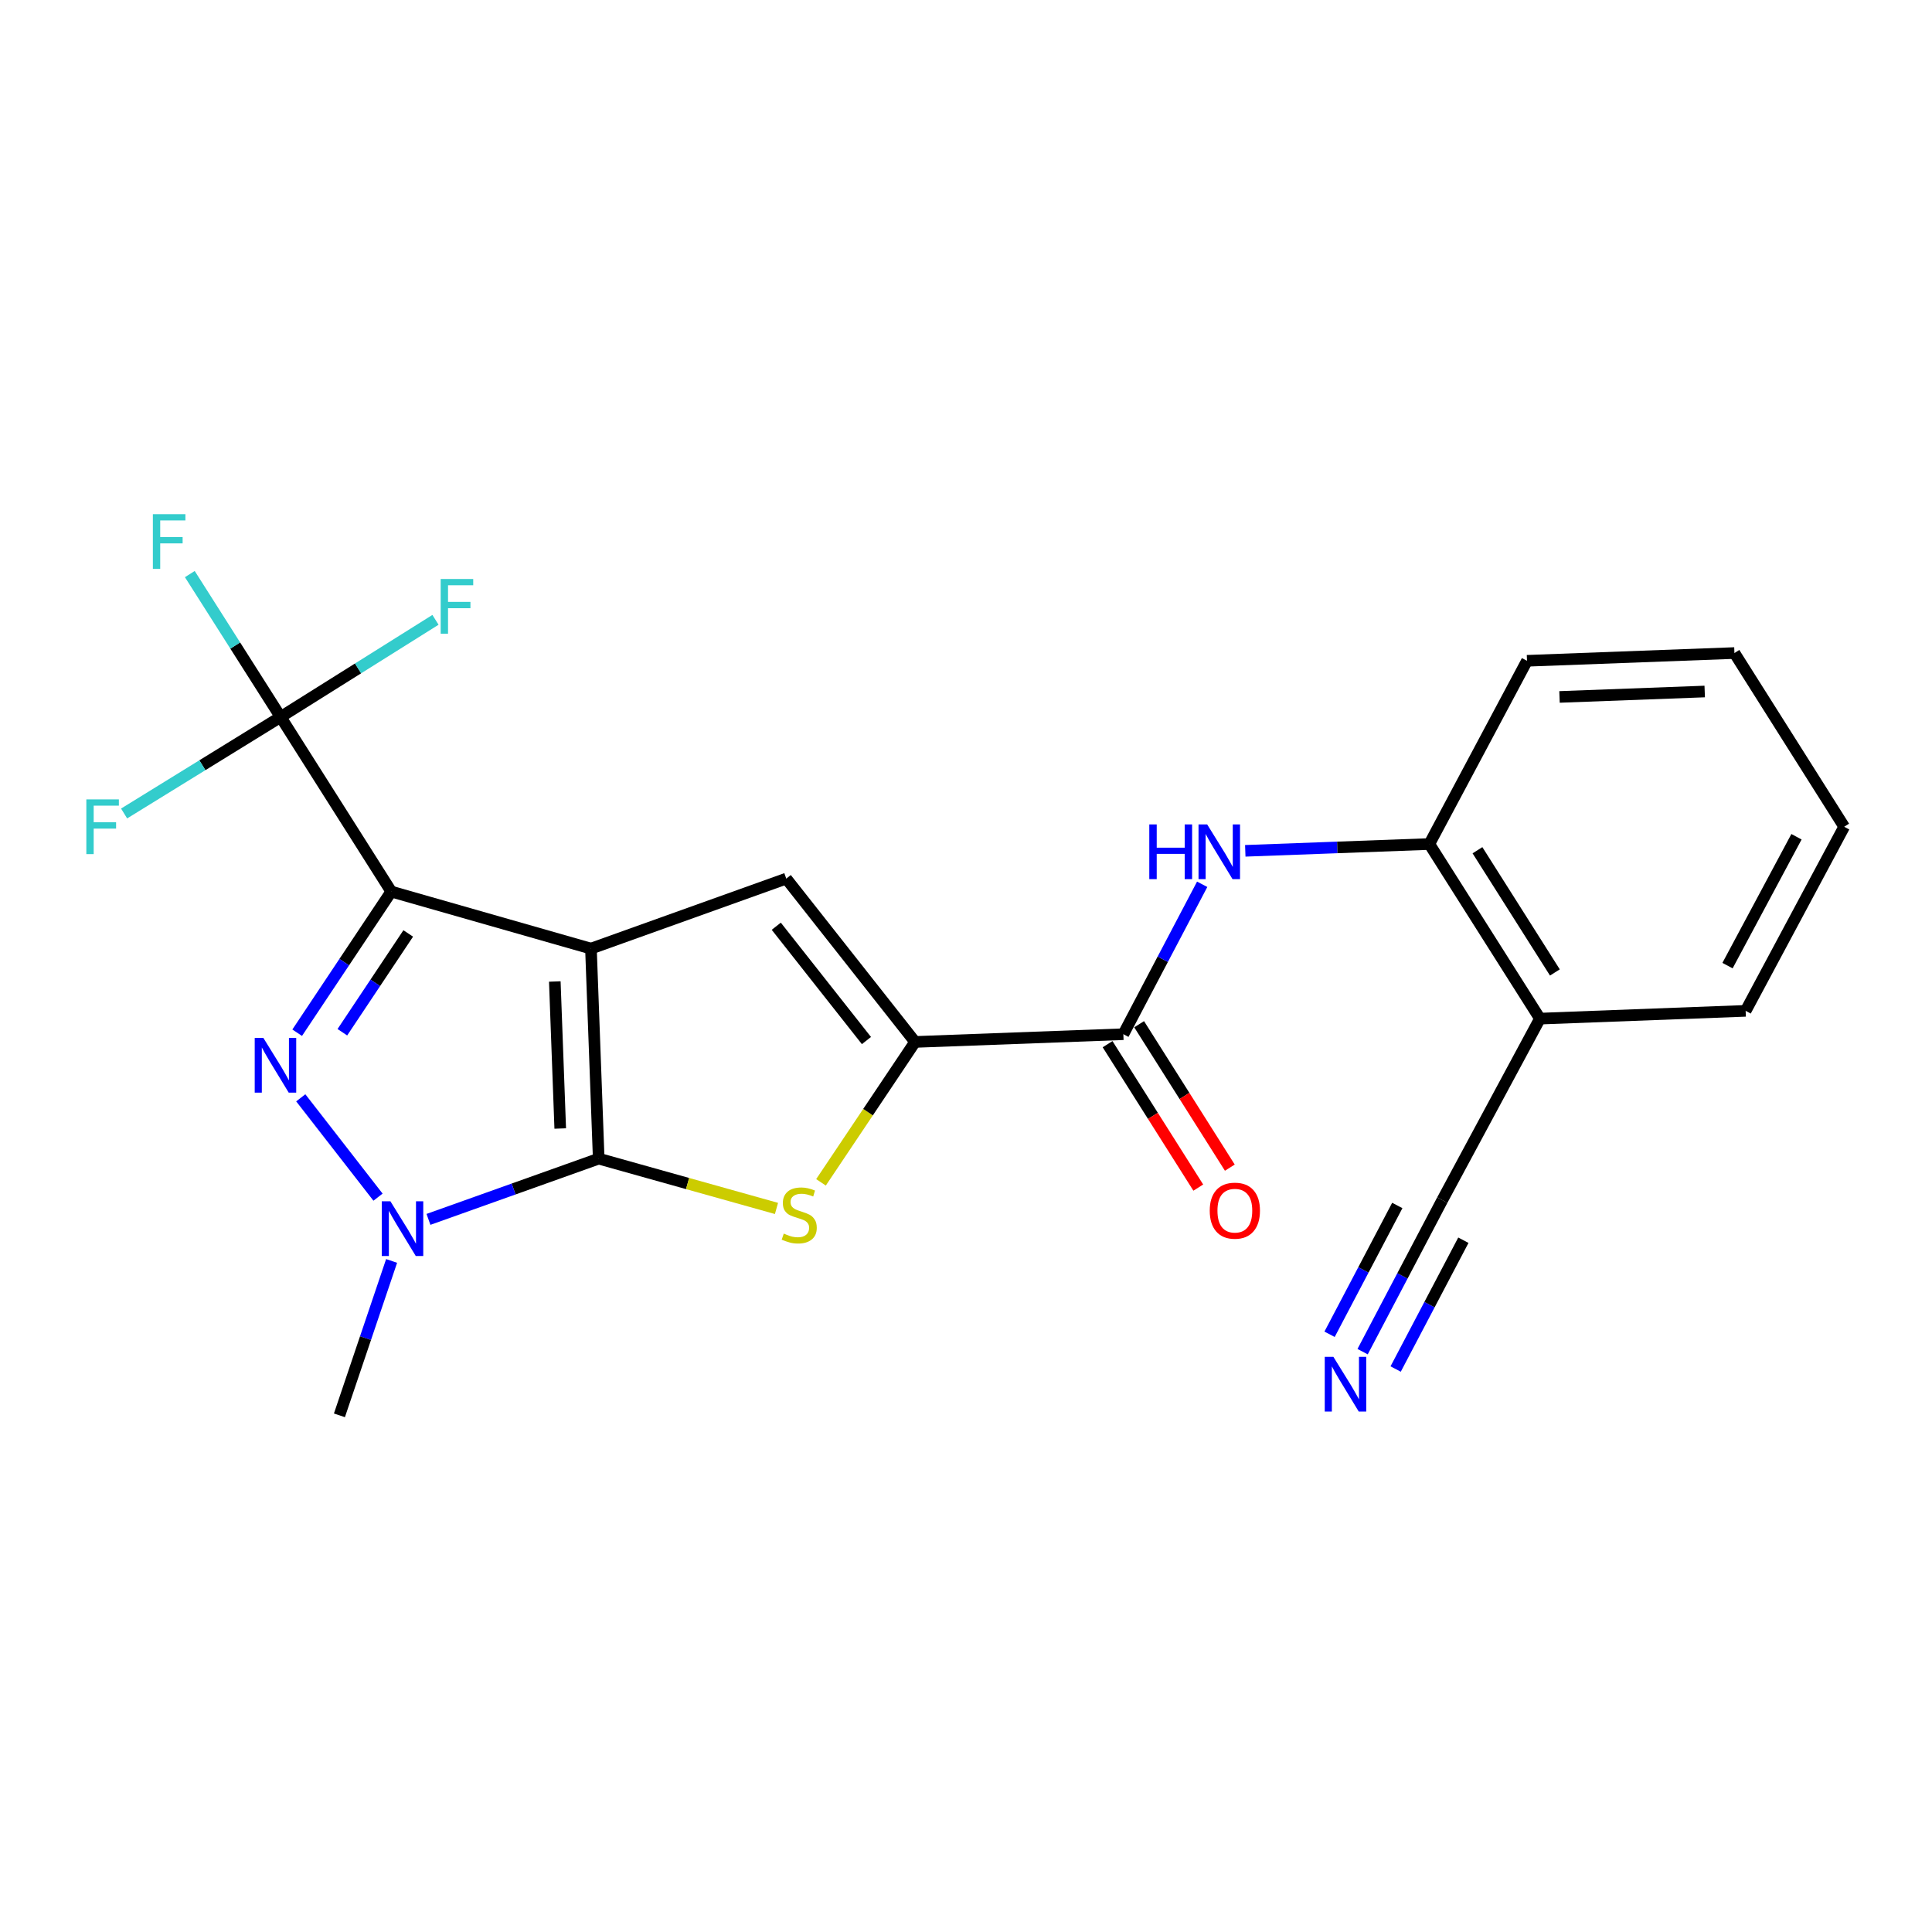 <?xml version='1.0' encoding='iso-8859-1'?>
<svg version='1.1' baseProfile='full'
              xmlns='http://www.w3.org/2000/svg'
                      xmlns:rdkit='http://www.rdkit.org/xml'
                      xmlns:xlink='http://www.w3.org/1999/xlink'
                  xml:space='preserve'
width='1000px' height='1000px' viewBox='0 0 1000 1000'>
<!-- END OF HEADER -->
<rect style='opacity:1.0;fill:#FFFFFF;stroke:none' width='1000' height='1000' x='0' y='0'> </rect>
<path class='bond-0' d='M 305.873,491 L 202.521,461.48' style='fill:none;fill-rule:evenodd;stroke:#000000;stroke-width:6px;stroke-linecap:butt;stroke-linejoin:miter;stroke-opacity:1' />
<path class='bond-1' d='M 305.873,491 L 309.888,599.708' style='fill:none;fill-rule:evenodd;stroke:#000000;stroke-width:6px;stroke-linecap:butt;stroke-linejoin:miter;stroke-opacity:1' />
<path class='bond-1' d='M 287.166,508.019 L 289.976,584.115' style='fill:none;fill-rule:evenodd;stroke:#000000;stroke-width:6px;stroke-linecap:butt;stroke-linejoin:miter;stroke-opacity:1' />
<path class='bond-5' d='M 305.873,491 L 406.97,454.771' style='fill:none;fill-rule:evenodd;stroke:#000000;stroke-width:6px;stroke-linecap:butt;stroke-linejoin:miter;stroke-opacity:1' />
<path class='bond-2' d='M 202.521,461.48 L 178.171,498.005' style='fill:none;fill-rule:evenodd;stroke:#000000;stroke-width:6px;stroke-linecap:butt;stroke-linejoin:miter;stroke-opacity:1' />
<path class='bond-2' d='M 178.171,498.005 L 153.821,534.53' style='fill:none;fill-rule:evenodd;stroke:#0000FF;stroke-width:6px;stroke-linecap:butt;stroke-linejoin:miter;stroke-opacity:1' />
<path class='bond-2' d='M 211.293,483.155 L 194.248,508.723' style='fill:none;fill-rule:evenodd;stroke:#000000;stroke-width:6px;stroke-linecap:butt;stroke-linejoin:miter;stroke-opacity:1' />
<path class='bond-2' d='M 194.248,508.723 L 177.203,534.291' style='fill:none;fill-rule:evenodd;stroke:#0000FF;stroke-width:6px;stroke-linecap:butt;stroke-linejoin:miter;stroke-opacity:1' />
<path class='bond-7' d='M 202.521,461.48 L 145.253,371.107' style='fill:none;fill-rule:evenodd;stroke:#000000;stroke-width:6px;stroke-linecap:butt;stroke-linejoin:miter;stroke-opacity:1' />
<path class='bond-3' d='M 309.888,599.708 L 265.831,615.43' style='fill:none;fill-rule:evenodd;stroke:#000000;stroke-width:6px;stroke-linecap:butt;stroke-linejoin:miter;stroke-opacity:1' />
<path class='bond-3' d='M 265.831,615.43 L 221.775,631.152' style='fill:none;fill-rule:evenodd;stroke:#0000FF;stroke-width:6px;stroke-linecap:butt;stroke-linejoin:miter;stroke-opacity:1' />
<path class='bond-4' d='M 309.888,599.708 L 355.896,612.598' style='fill:none;fill-rule:evenodd;stroke:#000000;stroke-width:6px;stroke-linecap:butt;stroke-linejoin:miter;stroke-opacity:1' />
<path class='bond-4' d='M 355.896,612.598 L 401.904,625.488' style='fill:none;fill-rule:evenodd;stroke:#CCCC00;stroke-width:6px;stroke-linecap:butt;stroke-linejoin:miter;stroke-opacity:1' />
<path class='bond-24' d='M 155.675,568.23 L 195.659,619.643' style='fill:none;fill-rule:evenodd;stroke:#0000FF;stroke-width:6px;stroke-linecap:butt;stroke-linejoin:miter;stroke-opacity:1' />
<path class='bond-18' d='M 202.693,652.657 L 189.189,692.618' style='fill:none;fill-rule:evenodd;stroke:#0000FF;stroke-width:6px;stroke-linecap:butt;stroke-linejoin:miter;stroke-opacity:1' />
<path class='bond-18' d='M 189.189,692.618 L 175.685,732.579' style='fill:none;fill-rule:evenodd;stroke:#000000;stroke-width:6px;stroke-linecap:butt;stroke-linejoin:miter;stroke-opacity:1' />
<path class='bond-23' d='M 424.945,611.974 L 449.294,575.64' style='fill:none;fill-rule:evenodd;stroke:#CCCC00;stroke-width:6px;stroke-linecap:butt;stroke-linejoin:miter;stroke-opacity:1' />
<path class='bond-23' d='M 449.294,575.64 L 473.642,539.305' style='fill:none;fill-rule:evenodd;stroke:#000000;stroke-width:6px;stroke-linecap:butt;stroke-linejoin:miter;stroke-opacity:1' />
<path class='bond-6' d='M 406.97,454.771 L 473.642,539.305' style='fill:none;fill-rule:evenodd;stroke:#000000;stroke-width:6px;stroke-linecap:butt;stroke-linejoin:miter;stroke-opacity:1' />
<path class='bond-6' d='M 401.799,479.417 L 448.47,538.59' style='fill:none;fill-rule:evenodd;stroke:#000000;stroke-width:6px;stroke-linecap:butt;stroke-linejoin:miter;stroke-opacity:1' />
<path class='bond-8' d='M 473.642,539.305 L 581.448,535.301' style='fill:none;fill-rule:evenodd;stroke:#000000;stroke-width:6px;stroke-linecap:butt;stroke-linejoin:miter;stroke-opacity:1' />
<path class='bond-15' d='M 145.253,371.107 L 185.329,345.964' style='fill:none;fill-rule:evenodd;stroke:#000000;stroke-width:6px;stroke-linecap:butt;stroke-linejoin:miter;stroke-opacity:1' />
<path class='bond-15' d='M 185.329,345.964 L 225.404,320.821' style='fill:none;fill-rule:evenodd;stroke:#33CCCC;stroke-width:6px;stroke-linecap:butt;stroke-linejoin:miter;stroke-opacity:1' />
<path class='bond-16' d='M 145.253,371.107 L 121.753,334.125' style='fill:none;fill-rule:evenodd;stroke:#000000;stroke-width:6px;stroke-linecap:butt;stroke-linejoin:miter;stroke-opacity:1' />
<path class='bond-16' d='M 121.753,334.125 L 98.252,297.143' style='fill:none;fill-rule:evenodd;stroke:#33CCCC;stroke-width:6px;stroke-linecap:butt;stroke-linejoin:miter;stroke-opacity:1' />
<path class='bond-17' d='M 145.253,371.107 L 104.744,396.085' style='fill:none;fill-rule:evenodd;stroke:#000000;stroke-width:6px;stroke-linecap:butt;stroke-linejoin:miter;stroke-opacity:1' />
<path class='bond-17' d='M 104.744,396.085 L 64.235,421.063' style='fill:none;fill-rule:evenodd;stroke:#33CCCC;stroke-width:6px;stroke-linecap:butt;stroke-linejoin:miter;stroke-opacity:1' />
<path class='bond-9' d='M 581.448,535.301 L 601.847,496.504' style='fill:none;fill-rule:evenodd;stroke:#000000;stroke-width:6px;stroke-linecap:butt;stroke-linejoin:miter;stroke-opacity:1' />
<path class='bond-9' d='M 601.847,496.504 L 622.247,457.707' style='fill:none;fill-rule:evenodd;stroke:#0000FF;stroke-width:6px;stroke-linecap:butt;stroke-linejoin:miter;stroke-opacity:1' />
<path class='bond-14' d='M 573.283,540.465 L 596.755,577.582' style='fill:none;fill-rule:evenodd;stroke:#000000;stroke-width:6px;stroke-linecap:butt;stroke-linejoin:miter;stroke-opacity:1' />
<path class='bond-14' d='M 596.755,577.582 L 620.228,614.699' style='fill:none;fill-rule:evenodd;stroke:#FF0000;stroke-width:6px;stroke-linecap:butt;stroke-linejoin:miter;stroke-opacity:1' />
<path class='bond-14' d='M 589.613,530.137 L 613.086,567.254' style='fill:none;fill-rule:evenodd;stroke:#000000;stroke-width:6px;stroke-linecap:butt;stroke-linejoin:miter;stroke-opacity:1' />
<path class='bond-14' d='M 613.086,567.254 L 636.559,604.372' style='fill:none;fill-rule:evenodd;stroke:#FF0000;stroke-width:6px;stroke-linecap:butt;stroke-linejoin:miter;stroke-opacity:1' />
<path class='bond-11' d='M 644.555,440.384 L 692.189,438.625' style='fill:none;fill-rule:evenodd;stroke:#0000FF;stroke-width:6px;stroke-linecap:butt;stroke-linejoin:miter;stroke-opacity:1' />
<path class='bond-11' d='M 692.189,438.625 L 739.824,436.866' style='fill:none;fill-rule:evenodd;stroke:#000000;stroke-width:6px;stroke-linecap:butt;stroke-linejoin:miter;stroke-opacity:1' />
<path class='bond-10' d='M 705.284,699.615 L 725.903,660.396' style='fill:none;fill-rule:evenodd;stroke:#0000FF;stroke-width:6px;stroke-linecap:butt;stroke-linejoin:miter;stroke-opacity:1' />
<path class='bond-10' d='M 725.903,660.396 L 746.522,621.177' style='fill:none;fill-rule:evenodd;stroke:#000000;stroke-width:6px;stroke-linecap:butt;stroke-linejoin:miter;stroke-opacity:1' />
<path class='bond-10' d='M 722.387,708.606 L 739.913,675.27' style='fill:none;fill-rule:evenodd;stroke:#0000FF;stroke-width:6px;stroke-linecap:butt;stroke-linejoin:miter;stroke-opacity:1' />
<path class='bond-10' d='M 739.913,675.27 L 757.439,641.934' style='fill:none;fill-rule:evenodd;stroke:#000000;stroke-width:6px;stroke-linecap:butt;stroke-linejoin:miter;stroke-opacity:1' />
<path class='bond-10' d='M 688.182,690.623 L 705.708,657.287' style='fill:none;fill-rule:evenodd;stroke:#0000FF;stroke-width:6px;stroke-linecap:butt;stroke-linejoin:miter;stroke-opacity:1' />
<path class='bond-10' d='M 705.708,657.287 L 723.234,623.951' style='fill:none;fill-rule:evenodd;stroke:#000000;stroke-width:6px;stroke-linecap:butt;stroke-linejoin:miter;stroke-opacity:1' />
<path class='bond-13' d='M 739.824,436.866 L 797.071,527.239' style='fill:none;fill-rule:evenodd;stroke:#000000;stroke-width:6px;stroke-linecap:butt;stroke-linejoin:miter;stroke-opacity:1' />
<path class='bond-13' d='M 764.734,440.082 L 804.807,503.344' style='fill:none;fill-rule:evenodd;stroke:#000000;stroke-width:6px;stroke-linecap:butt;stroke-linejoin:miter;stroke-opacity:1' />
<path class='bond-20' d='M 739.824,436.866 L 790.373,342.027' style='fill:none;fill-rule:evenodd;stroke:#000000;stroke-width:6px;stroke-linecap:butt;stroke-linejoin:miter;stroke-opacity:1' />
<path class='bond-12' d='M 746.522,621.177 L 797.071,527.239' style='fill:none;fill-rule:evenodd;stroke:#000000;stroke-width:6px;stroke-linecap:butt;stroke-linejoin:miter;stroke-opacity:1' />
<path class='bond-19' d='M 797.071,527.239 L 903.546,523.214' style='fill:none;fill-rule:evenodd;stroke:#000000;stroke-width:6px;stroke-linecap:butt;stroke-linejoin:miter;stroke-opacity:1' />
<path class='bond-25' d='M 903.546,523.214 L 954.545,427.924' style='fill:none;fill-rule:evenodd;stroke:#000000;stroke-width:6px;stroke-linecap:butt;stroke-linejoin:miter;stroke-opacity:1' />
<path class='bond-25' d='M 894.16,499.803 L 929.86,433.1' style='fill:none;fill-rule:evenodd;stroke:#000000;stroke-width:6px;stroke-linecap:butt;stroke-linejoin:miter;stroke-opacity:1' />
<path class='bond-22' d='M 790.373,342.027 L 897.739,338.012' style='fill:none;fill-rule:evenodd;stroke:#000000;stroke-width:6px;stroke-linecap:butt;stroke-linejoin:miter;stroke-opacity:1' />
<path class='bond-22' d='M 807.2,360.733 L 882.356,357.923' style='fill:none;fill-rule:evenodd;stroke:#000000;stroke-width:6px;stroke-linecap:butt;stroke-linejoin:miter;stroke-opacity:1' />
<path class='bond-21' d='M 954.545,427.924 L 897.739,338.012' style='fill:none;fill-rule:evenodd;stroke:#000000;stroke-width:6px;stroke-linecap:butt;stroke-linejoin:miter;stroke-opacity:1' />
<path  class='atom-3' d='M 136.32 537.232
L 145.6 552.232
Q 146.52 553.712, 148 556.392
Q 149.48 559.072, 149.56 559.232
L 149.56 537.232
L 153.32 537.232
L 153.32 565.552
L 149.44 565.552
L 139.48 549.152
Q 138.32 547.232, 137.08 545.032
Q 135.88 542.832, 135.52 542.152
L 135.52 565.552
L 131.84 565.552
L 131.84 537.232
L 136.32 537.232
' fill='#0000FF'/>
<path  class='atom-4' d='M 202.08 621.787
L 211.36 636.787
Q 212.28 638.267, 213.76 640.947
Q 215.24 643.627, 215.32 643.787
L 215.32 621.787
L 219.08 621.787
L 219.08 650.107
L 215.2 650.107
L 205.24 633.707
Q 204.08 631.787, 202.84 629.587
Q 201.64 627.387, 201.28 626.707
L 201.28 650.107
L 197.6 650.107
L 197.6 621.787
L 202.08 621.787
' fill='#0000FF'/>
<path  class='atom-5' d='M 405.679 638.507
Q 405.999 638.627, 407.319 639.187
Q 408.639 639.747, 410.079 640.107
Q 411.559 640.427, 412.999 640.427
Q 415.679 640.427, 417.239 639.147
Q 418.799 637.827, 418.799 635.547
Q 418.799 633.987, 417.999 633.027
Q 417.239 632.067, 416.039 631.547
Q 414.839 631.027, 412.839 630.427
Q 410.319 629.667, 408.799 628.947
Q 407.319 628.227, 406.239 626.707
Q 405.199 625.187, 405.199 622.627
Q 405.199 619.067, 407.599 616.867
Q 410.039 614.667, 414.839 614.667
Q 418.119 614.667, 421.839 616.227
L 420.919 619.307
Q 417.519 617.907, 414.959 617.907
Q 412.199 617.907, 410.679 619.067
Q 409.159 620.187, 409.199 622.147
Q 409.199 623.667, 409.959 624.587
Q 410.759 625.507, 411.879 626.027
Q 413.039 626.547, 414.959 627.147
Q 417.519 627.947, 419.039 628.747
Q 420.559 629.547, 421.639 631.187
Q 422.759 632.787, 422.759 635.547
Q 422.759 639.467, 420.119 641.587
Q 417.519 643.667, 413.159 643.667
Q 410.639 643.667, 408.719 643.107
Q 406.839 642.587, 404.599 641.667
L 405.679 638.507
' fill='#CCCC00'/>
<path  class='atom-10' d='M 594.875 426.721
L 598.715 426.721
L 598.715 438.761
L 613.195 438.761
L 613.195 426.721
L 617.035 426.721
L 617.035 455.041
L 613.195 455.041
L 613.195 441.961
L 598.715 441.961
L 598.715 455.041
L 594.875 455.041
L 594.875 426.721
' fill='#0000FF'/>
<path  class='atom-10' d='M 624.835 426.721
L 634.115 441.721
Q 635.035 443.201, 636.515 445.881
Q 637.995 448.561, 638.075 448.721
L 638.075 426.721
L 641.835 426.721
L 641.835 455.041
L 637.955 455.041
L 627.995 438.641
Q 626.835 436.721, 625.595 434.521
Q 624.395 432.321, 624.035 431.641
L 624.035 455.041
L 620.355 455.041
L 620.355 426.721
L 624.835 426.721
' fill='#0000FF'/>
<path  class='atom-11' d='M 690.165 702.306
L 699.445 717.306
Q 700.365 718.786, 701.845 721.466
Q 703.325 724.146, 703.405 724.306
L 703.405 702.306
L 707.165 702.306
L 707.165 730.626
L 703.285 730.626
L 693.325 714.226
Q 692.165 712.306, 690.925 710.106
Q 689.725 707.906, 689.365 707.226
L 689.365 730.626
L 685.685 730.626
L 685.685 702.306
L 690.165 702.306
' fill='#0000FF'/>
<path  class='atom-15' d='M 626.156 626.635
Q 626.156 619.835, 629.516 616.035
Q 632.876 612.235, 639.156 612.235
Q 645.436 612.235, 648.796 616.035
Q 652.156 619.835, 652.156 626.635
Q 652.156 633.515, 648.756 637.435
Q 645.356 641.315, 639.156 641.315
Q 632.916 641.315, 629.516 637.435
Q 626.156 633.555, 626.156 626.635
M 639.156 638.115
Q 643.476 638.115, 645.796 635.235
Q 648.156 632.315, 648.156 626.635
Q 648.156 621.075, 645.796 618.275
Q 643.476 615.435, 639.156 615.435
Q 634.836 615.435, 632.476 618.235
Q 630.156 621.035, 630.156 626.635
Q 630.156 632.355, 632.476 635.235
Q 634.836 638.115, 639.156 638.115
' fill='#FF0000'/>
<path  class='atom-16' d='M 228.098 299.689
L 244.938 299.689
L 244.938 302.929
L 231.898 302.929
L 231.898 311.529
L 243.498 311.529
L 243.498 314.809
L 231.898 314.809
L 231.898 328.009
L 228.098 328.009
L 228.098 299.689
' fill='#33CCCC'/>
<path  class='atom-17' d='M 79.125 266.133
L 95.965 266.133
L 95.965 269.373
L 82.925 269.373
L 82.925 277.973
L 94.525 277.973
L 94.525 281.253
L 82.925 281.253
L 82.925 294.453
L 79.125 294.453
L 79.125 266.133
' fill='#33CCCC'/>
<path  class='atom-18' d='M 44.689 413.764
L 61.529 413.764
L 61.529 417.004
L 48.489 417.004
L 48.489 425.604
L 60.089 425.604
L 60.089 428.884
L 48.489 428.884
L 48.489 442.084
L 44.689 442.084
L 44.689 413.764
' fill='#33CCCC'/>
</svg>
